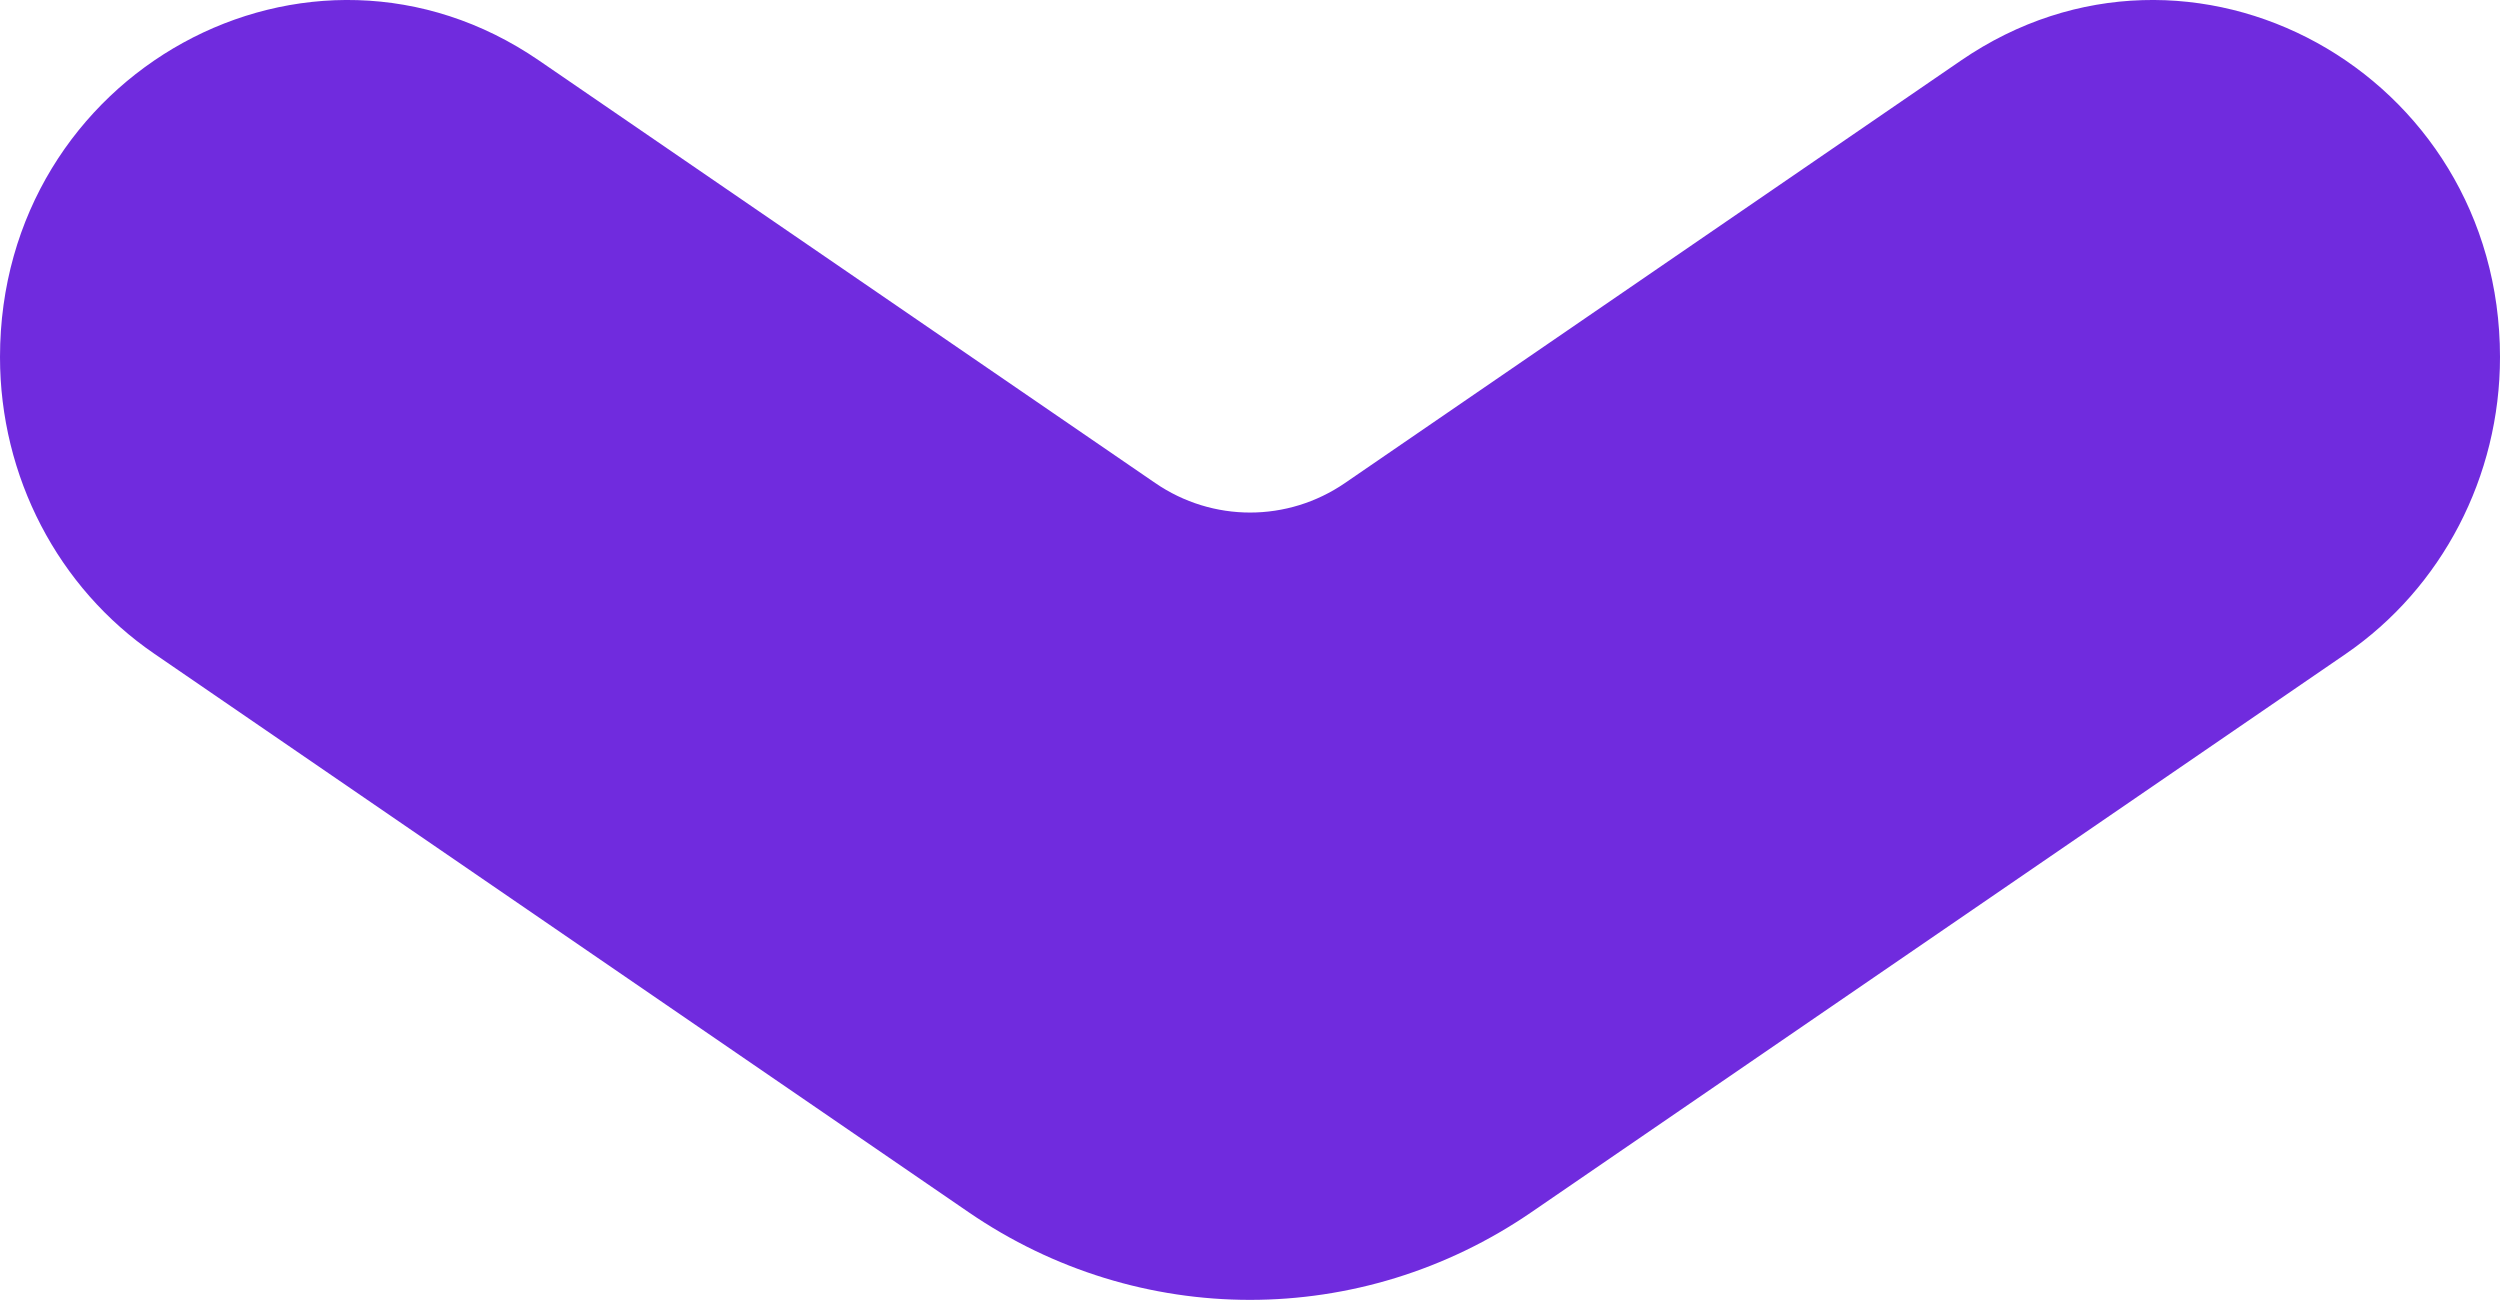 <svg width="25" height="13" viewBox="0 0 25 13" fill="none" xmlns="http://www.w3.org/2000/svg">
<g clip-path="url(#clip0_4506_151)">
<path d="M19.61 0.605L13.45 4.83C12.876 5.224 12.126 5.224 11.552 4.83L5.39 0.605C3.086 -0.975 -3.16048e-08 0.723 -1.56114e-07 3.571C-2.08228e-07 4.764 0.579 5.878 1.544 6.538L9.686 12.122C11.39 13.291 13.61 13.291 15.314 12.122L23.456 6.54C24.421 5.878 25 4.764 25 3.571C25 0.723 21.914 -0.975 19.61 0.605Z" fill="#702BDE"/>
</g>
<defs>
<clipPath id="clip0_4506_151">
<rect width="13" height="25" fill="white" transform="translate(25) rotate(90)"/>
</clipPath>
</defs>
</svg>
